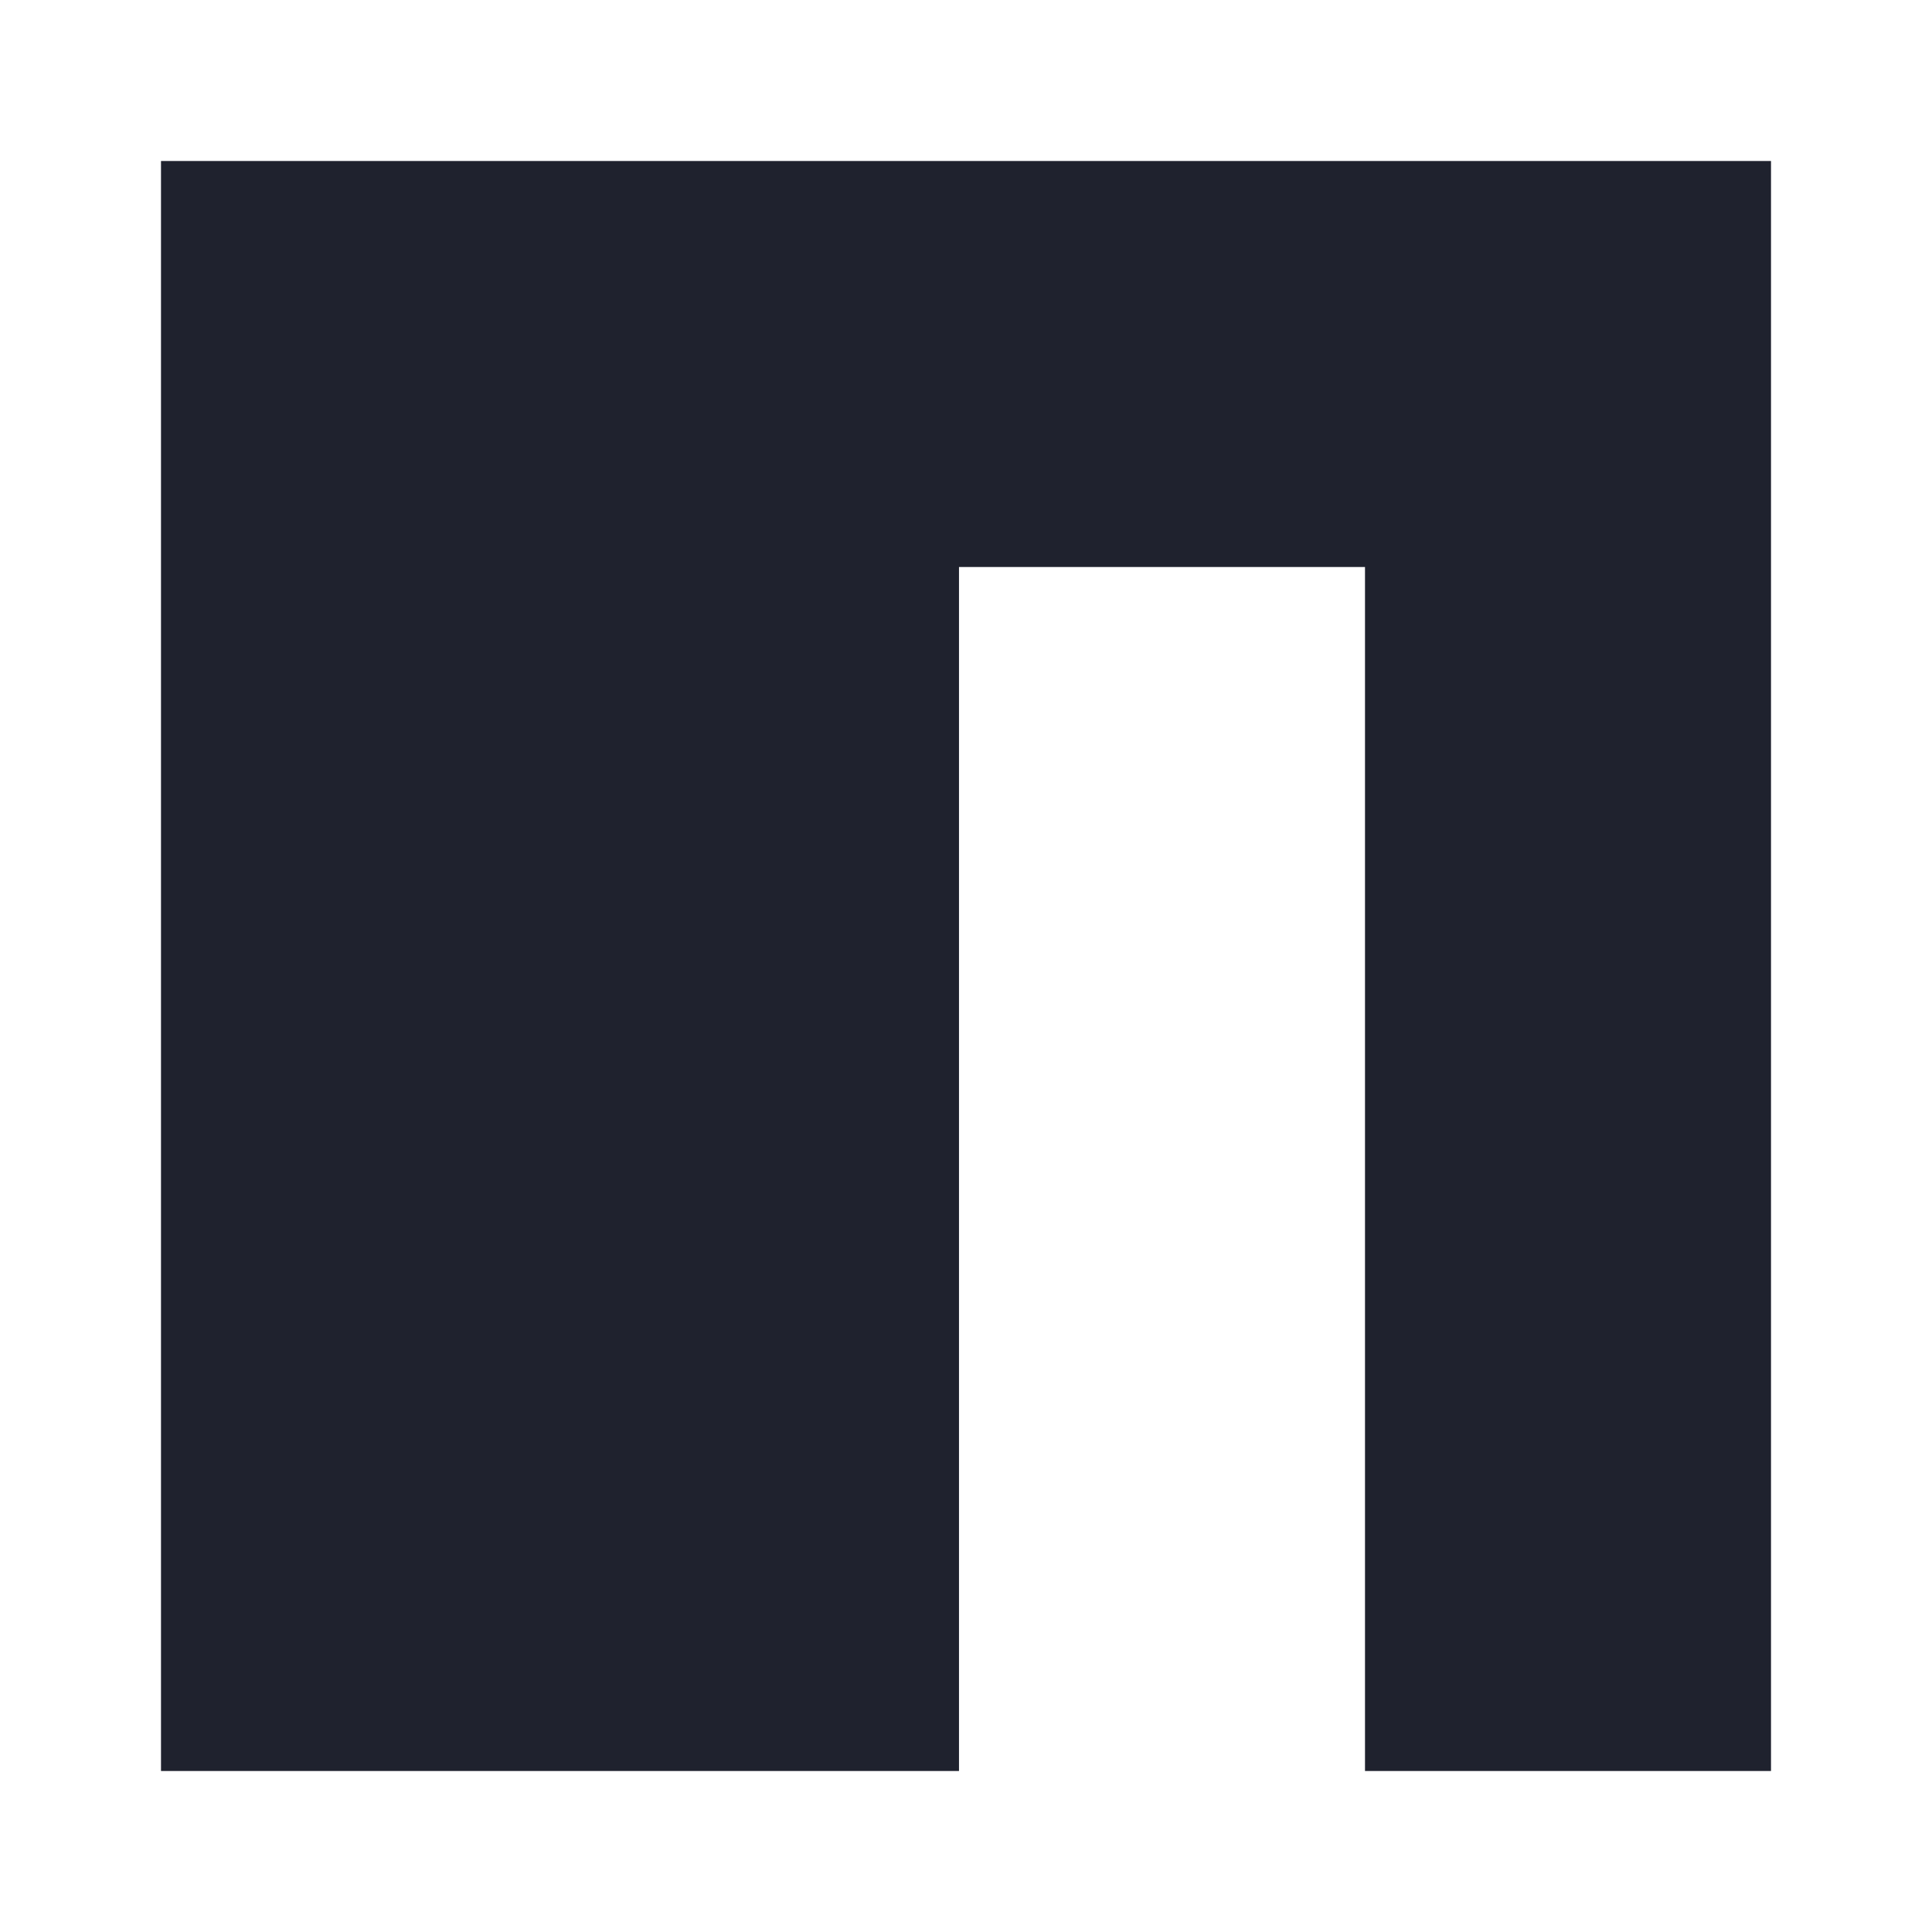 <svg width="48" height="48" viewBox="0 0 48 48" fill="none" xmlns="http://www.w3.org/2000/svg">
<path fill-rule="evenodd" clip-rule="evenodd" d="M4 4H44V44H33.913V14.087H23.826V44H4V4Z" fill="#1F222E"/>
</svg>
